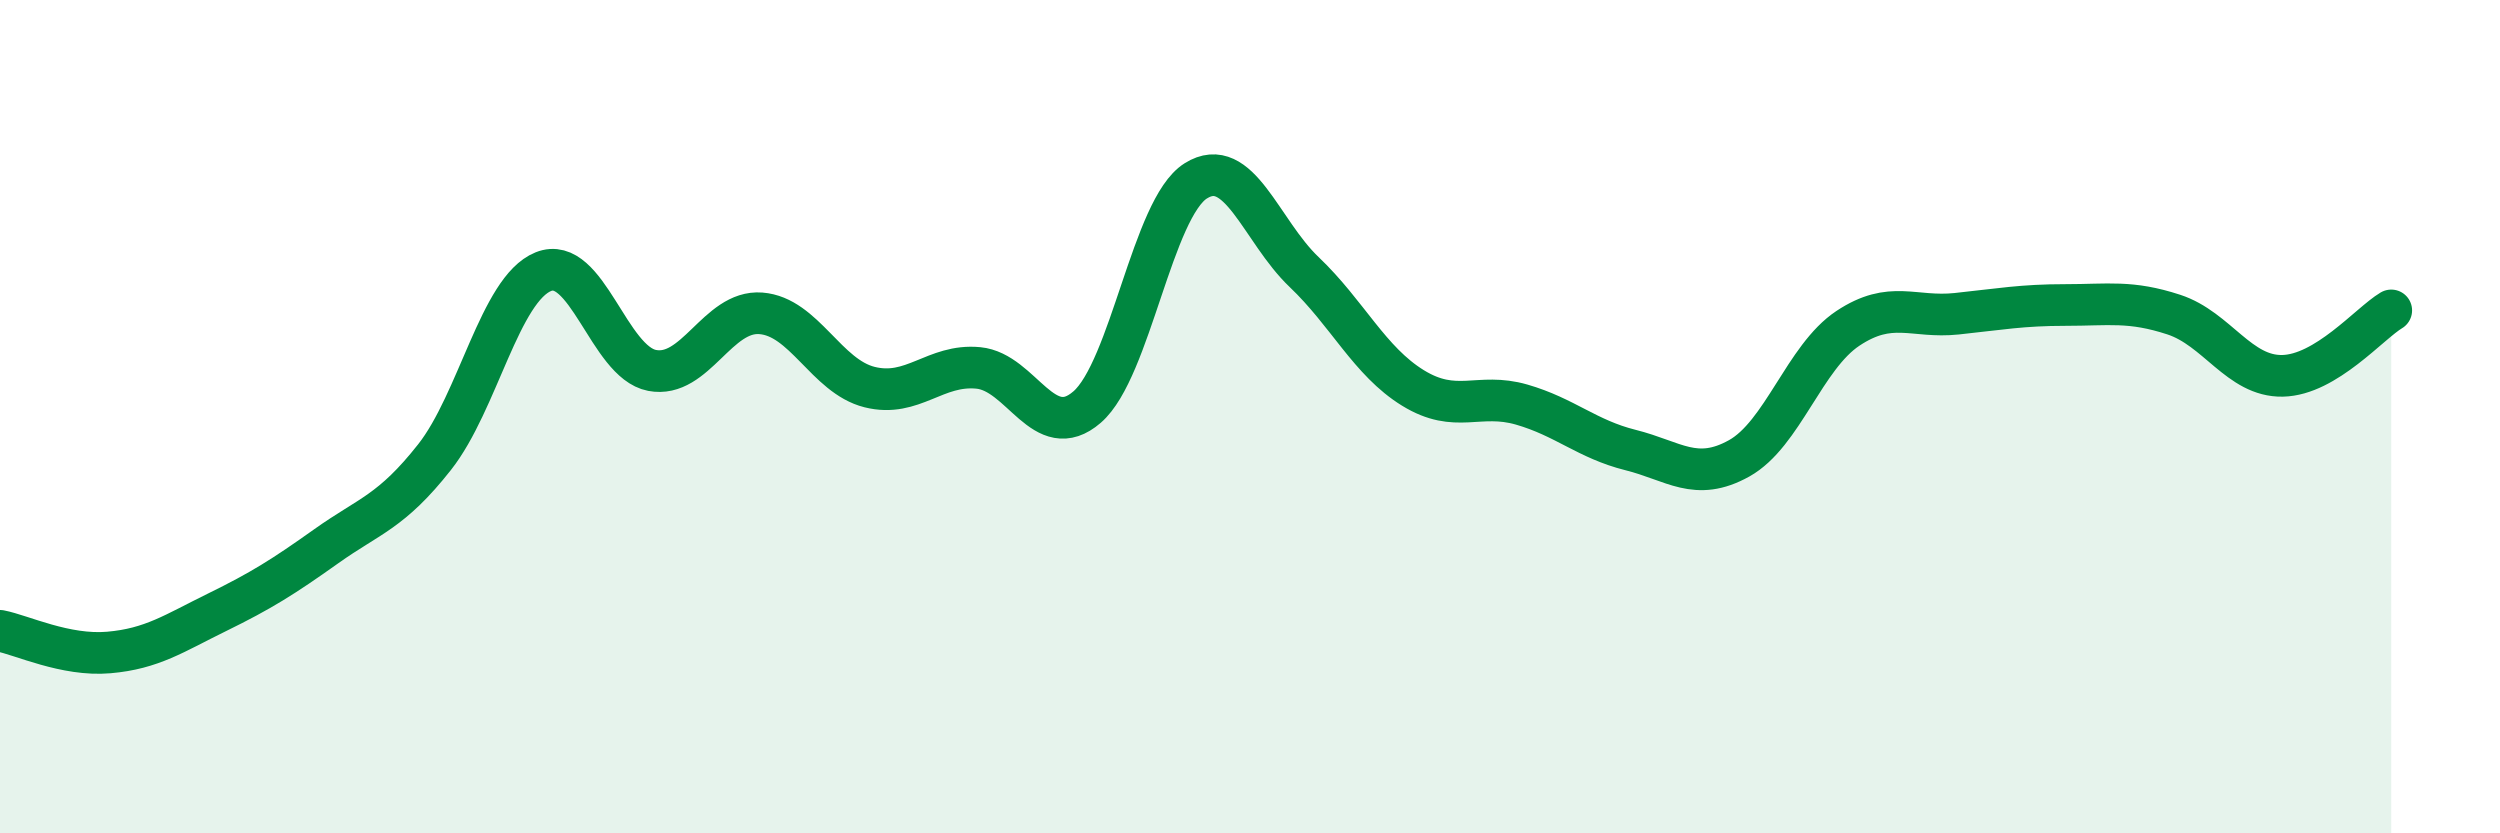 
    <svg width="60" height="20" viewBox="0 0 60 20" xmlns="http://www.w3.org/2000/svg">
      <path
        d="M 0,15.14 C 0.52,15.24 1.57,15.75 2.61,15.66 C 3.65,15.57 4.18,15.2 5.22,14.69 C 6.26,14.18 6.79,13.85 7.83,13.11 C 8.87,12.37 9.39,12.29 10.43,10.97 C 11.47,9.65 12,6.94 13.04,6.52 C 14.08,6.1 14.61,8.69 15.65,8.89 C 16.69,9.09 17.22,7.44 18.26,7.52 C 19.3,7.6 19.83,9.03 20.87,9.29 C 21.91,9.55 22.44,8.73 23.48,8.83 C 24.52,8.93 25.05,10.67 26.09,9.77 C 27.13,8.87 27.66,4.99 28.7,4.34 C 29.74,3.69 30.26,5.54 31.3,6.53 C 32.34,7.52 32.87,8.67 33.91,9.31 C 34.95,9.95 35.48,9.41 36.52,9.71 C 37.56,10.01 38.09,10.54 39.13,10.8 C 40.17,11.06 40.7,11.58 41.74,11 C 42.78,10.42 43.31,8.57 44.35,7.88 C 45.39,7.19 45.92,7.64 46.96,7.53 C 48,7.42 48.53,7.32 49.57,7.32 C 50.61,7.32 51.13,7.21 52.17,7.55 C 53.21,7.89 53.74,9.04 54.78,9.02 C 55.82,9 56.87,7.76 57.39,7.45L57.39 20L0 20Z"
        fill="#008740"
        opacity="0.1"
        stroke-linecap="round"
        stroke-linejoin="round"
      />
      <path
        d="M 0,15.14 C 0.52,15.24 1.57,15.75 2.61,15.66 C 3.65,15.57 4.18,15.2 5.22,14.69 C 6.26,14.18 6.79,13.85 7.83,13.11 C 8.87,12.37 9.39,12.29 10.43,10.97 C 11.47,9.65 12,6.94 13.04,6.52 C 14.08,6.1 14.61,8.69 15.65,8.89 C 16.69,9.09 17.22,7.44 18.26,7.52 C 19.3,7.6 19.83,9.03 20.87,9.29 C 21.91,9.55 22.44,8.73 23.48,8.83 C 24.52,8.93 25.05,10.67 26.09,9.77 C 27.13,8.87 27.66,4.99 28.7,4.34 C 29.74,3.69 30.26,5.54 31.3,6.53 C 32.34,7.52 32.87,8.67 33.91,9.31 C 34.95,9.95 35.48,9.41 36.52,9.71 C 37.56,10.01 38.09,10.54 39.13,10.8 C 40.17,11.06 40.7,11.58 41.74,11 C 42.78,10.42 43.31,8.57 44.35,7.88 C 45.39,7.19 45.92,7.64 46.96,7.53 C 48,7.42 48.53,7.32 49.57,7.32 C 50.61,7.32 51.13,7.21 52.17,7.55 C 53.21,7.89 53.74,9.04 54.78,9.02 C 55.82,9 56.87,7.76 57.39,7.45"
        stroke="#008740"
        stroke-width="1"
        fill="none"
        stroke-linecap="round"
        stroke-linejoin="round"
      />
    </svg>
  